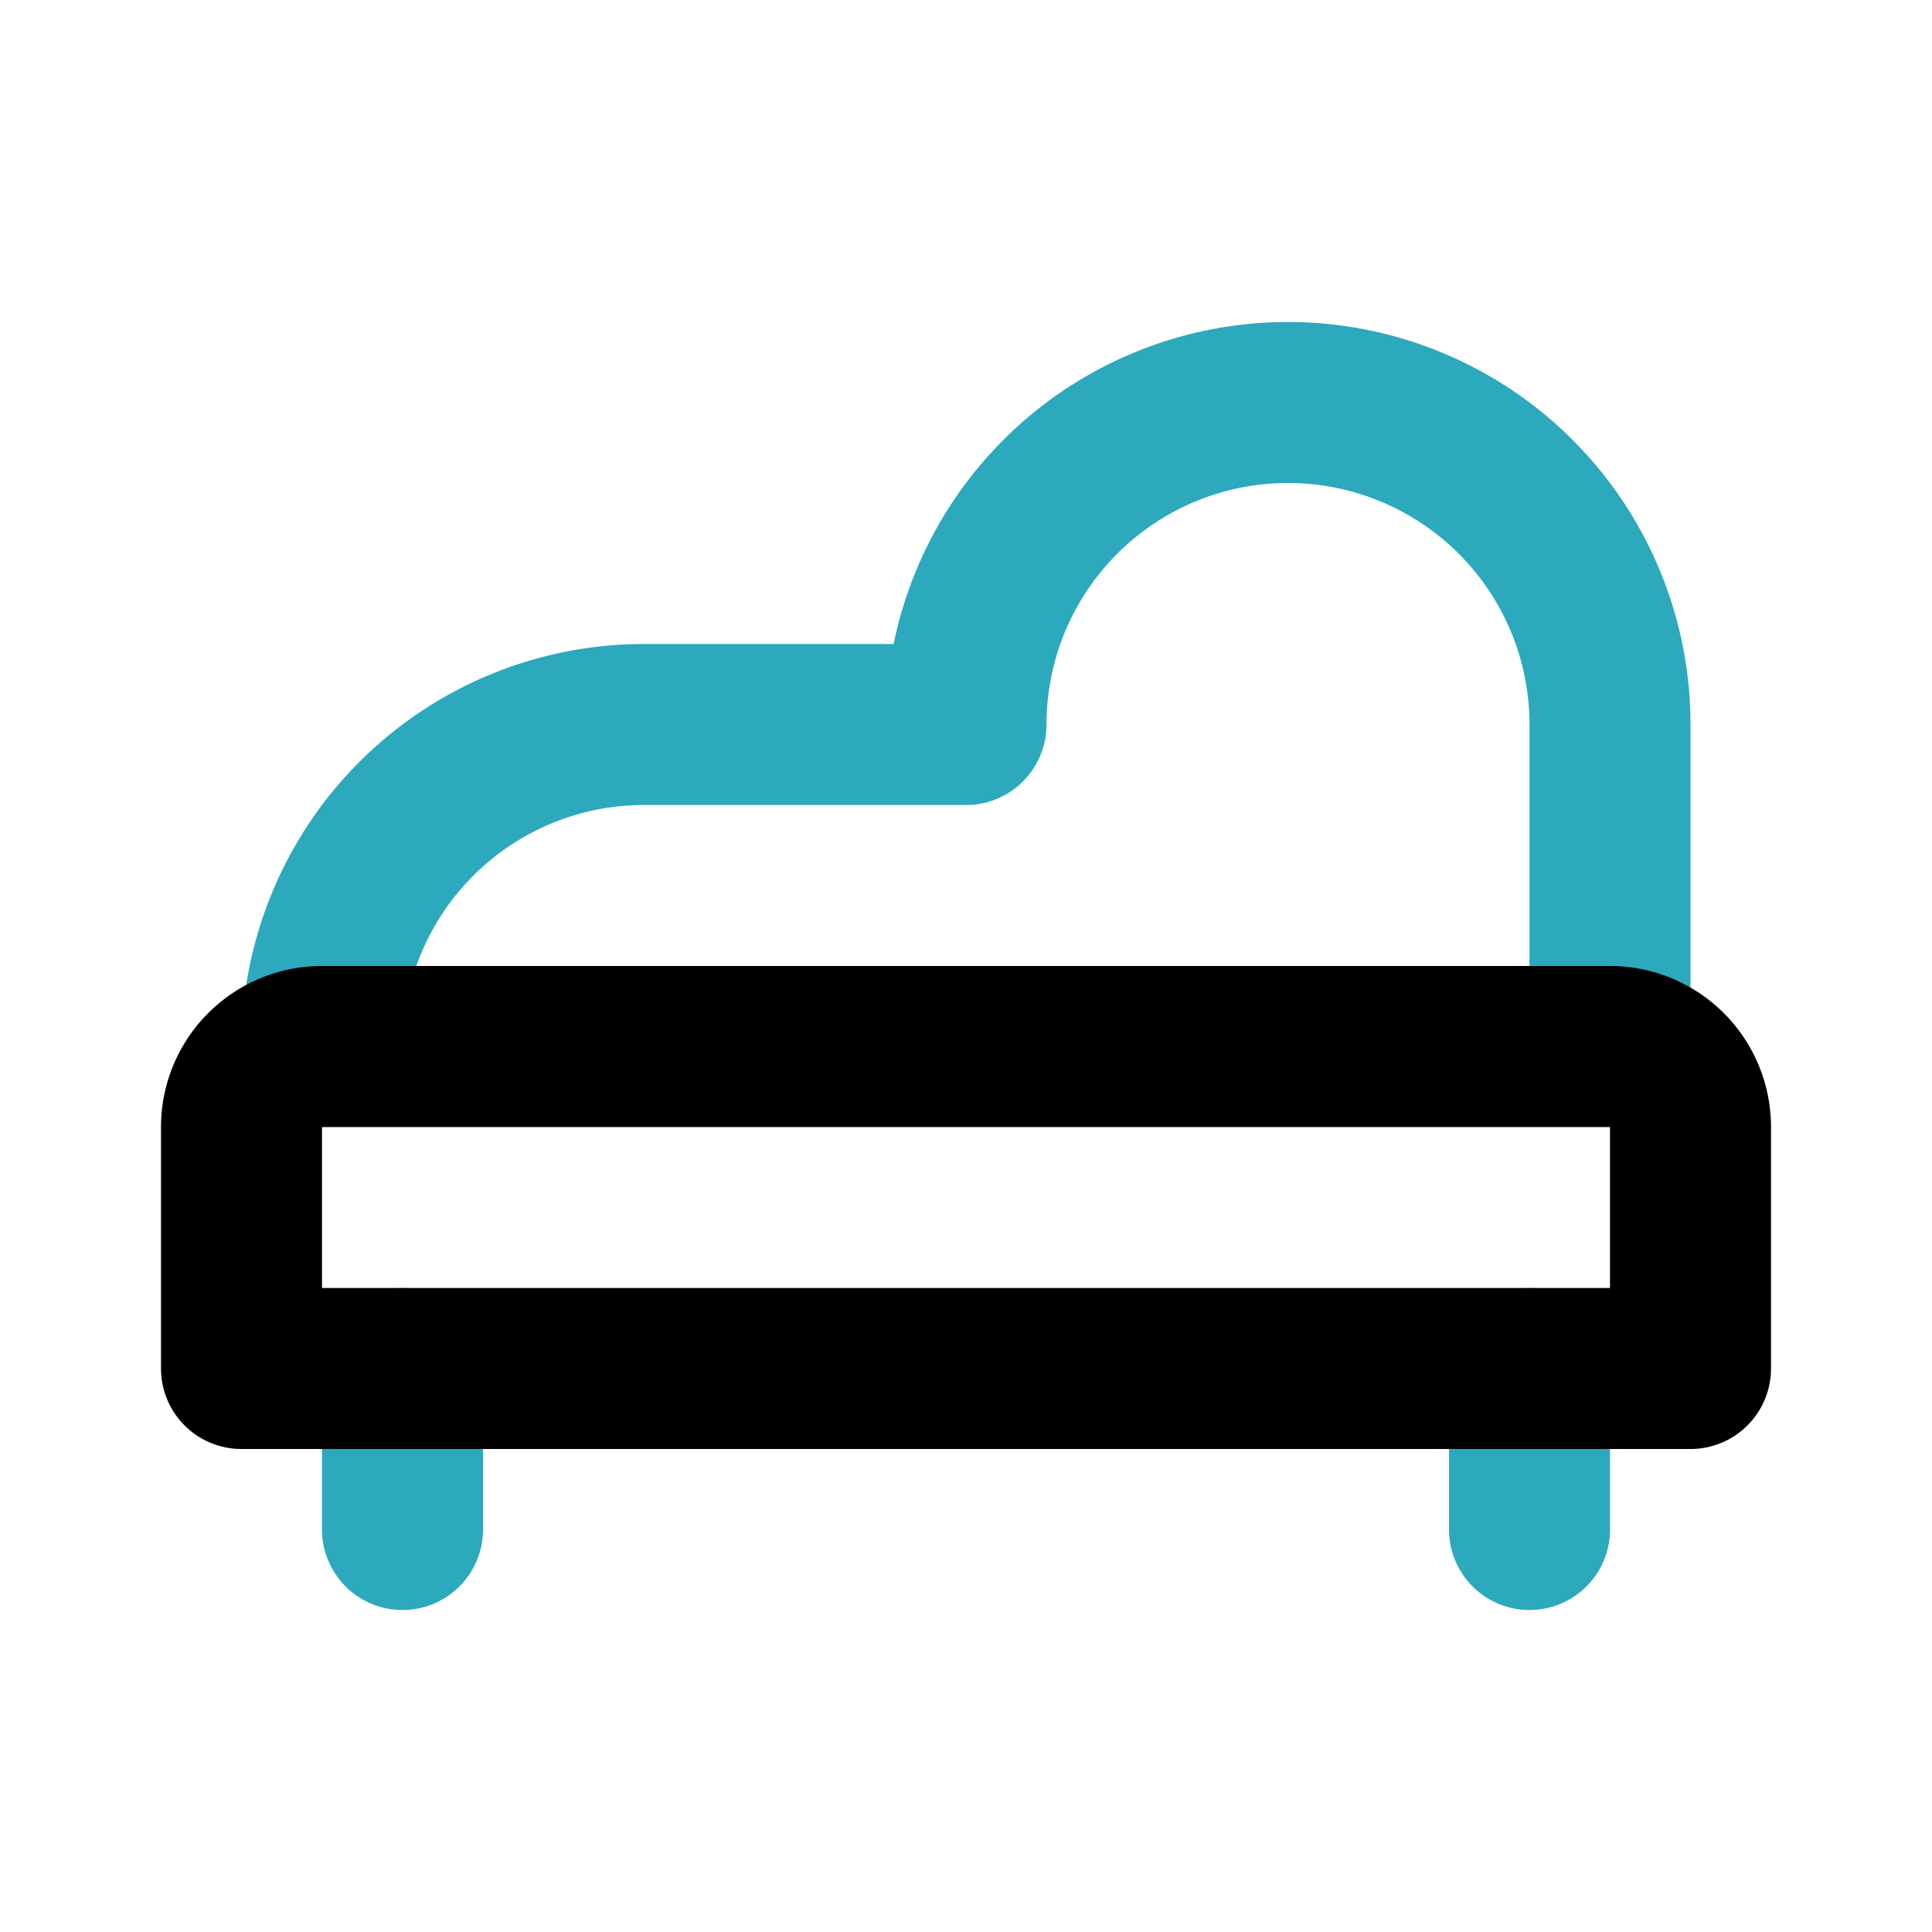 <?xml version="1.0" encoding="utf-8"?>
<svg fill="#000000" width="800px" height="800px" viewBox="0 0 24 24" id="chaise-longue-4" data-name="Line Color" xmlns="http://www.w3.org/2000/svg" class="icon line-color"><path id="secondary" d="M12,9h0a4,4,0,0,1,4-4h0a4,4,0,0,1,4,4v4H4A4,4,0,0,1,8,9Zm7,10V17M5,19V17" style="fill: none; stroke: rgb(44, 169, 188); stroke-linecap: round; stroke-linejoin: round; stroke-width: 2;"></path><path id="primary" d="M3,13H21a0,0,0,0,1,0,0v3a1,1,0,0,1-1,1H4a1,1,0,0,1-1-1V13A0,0,0,0,1,3,13Z" transform="translate(24 30) rotate(180)" style="fill: none; stroke: rgb(0, 0, 0); stroke-linecap: round; stroke-linejoin: round; stroke-width: 2;"></path></svg>